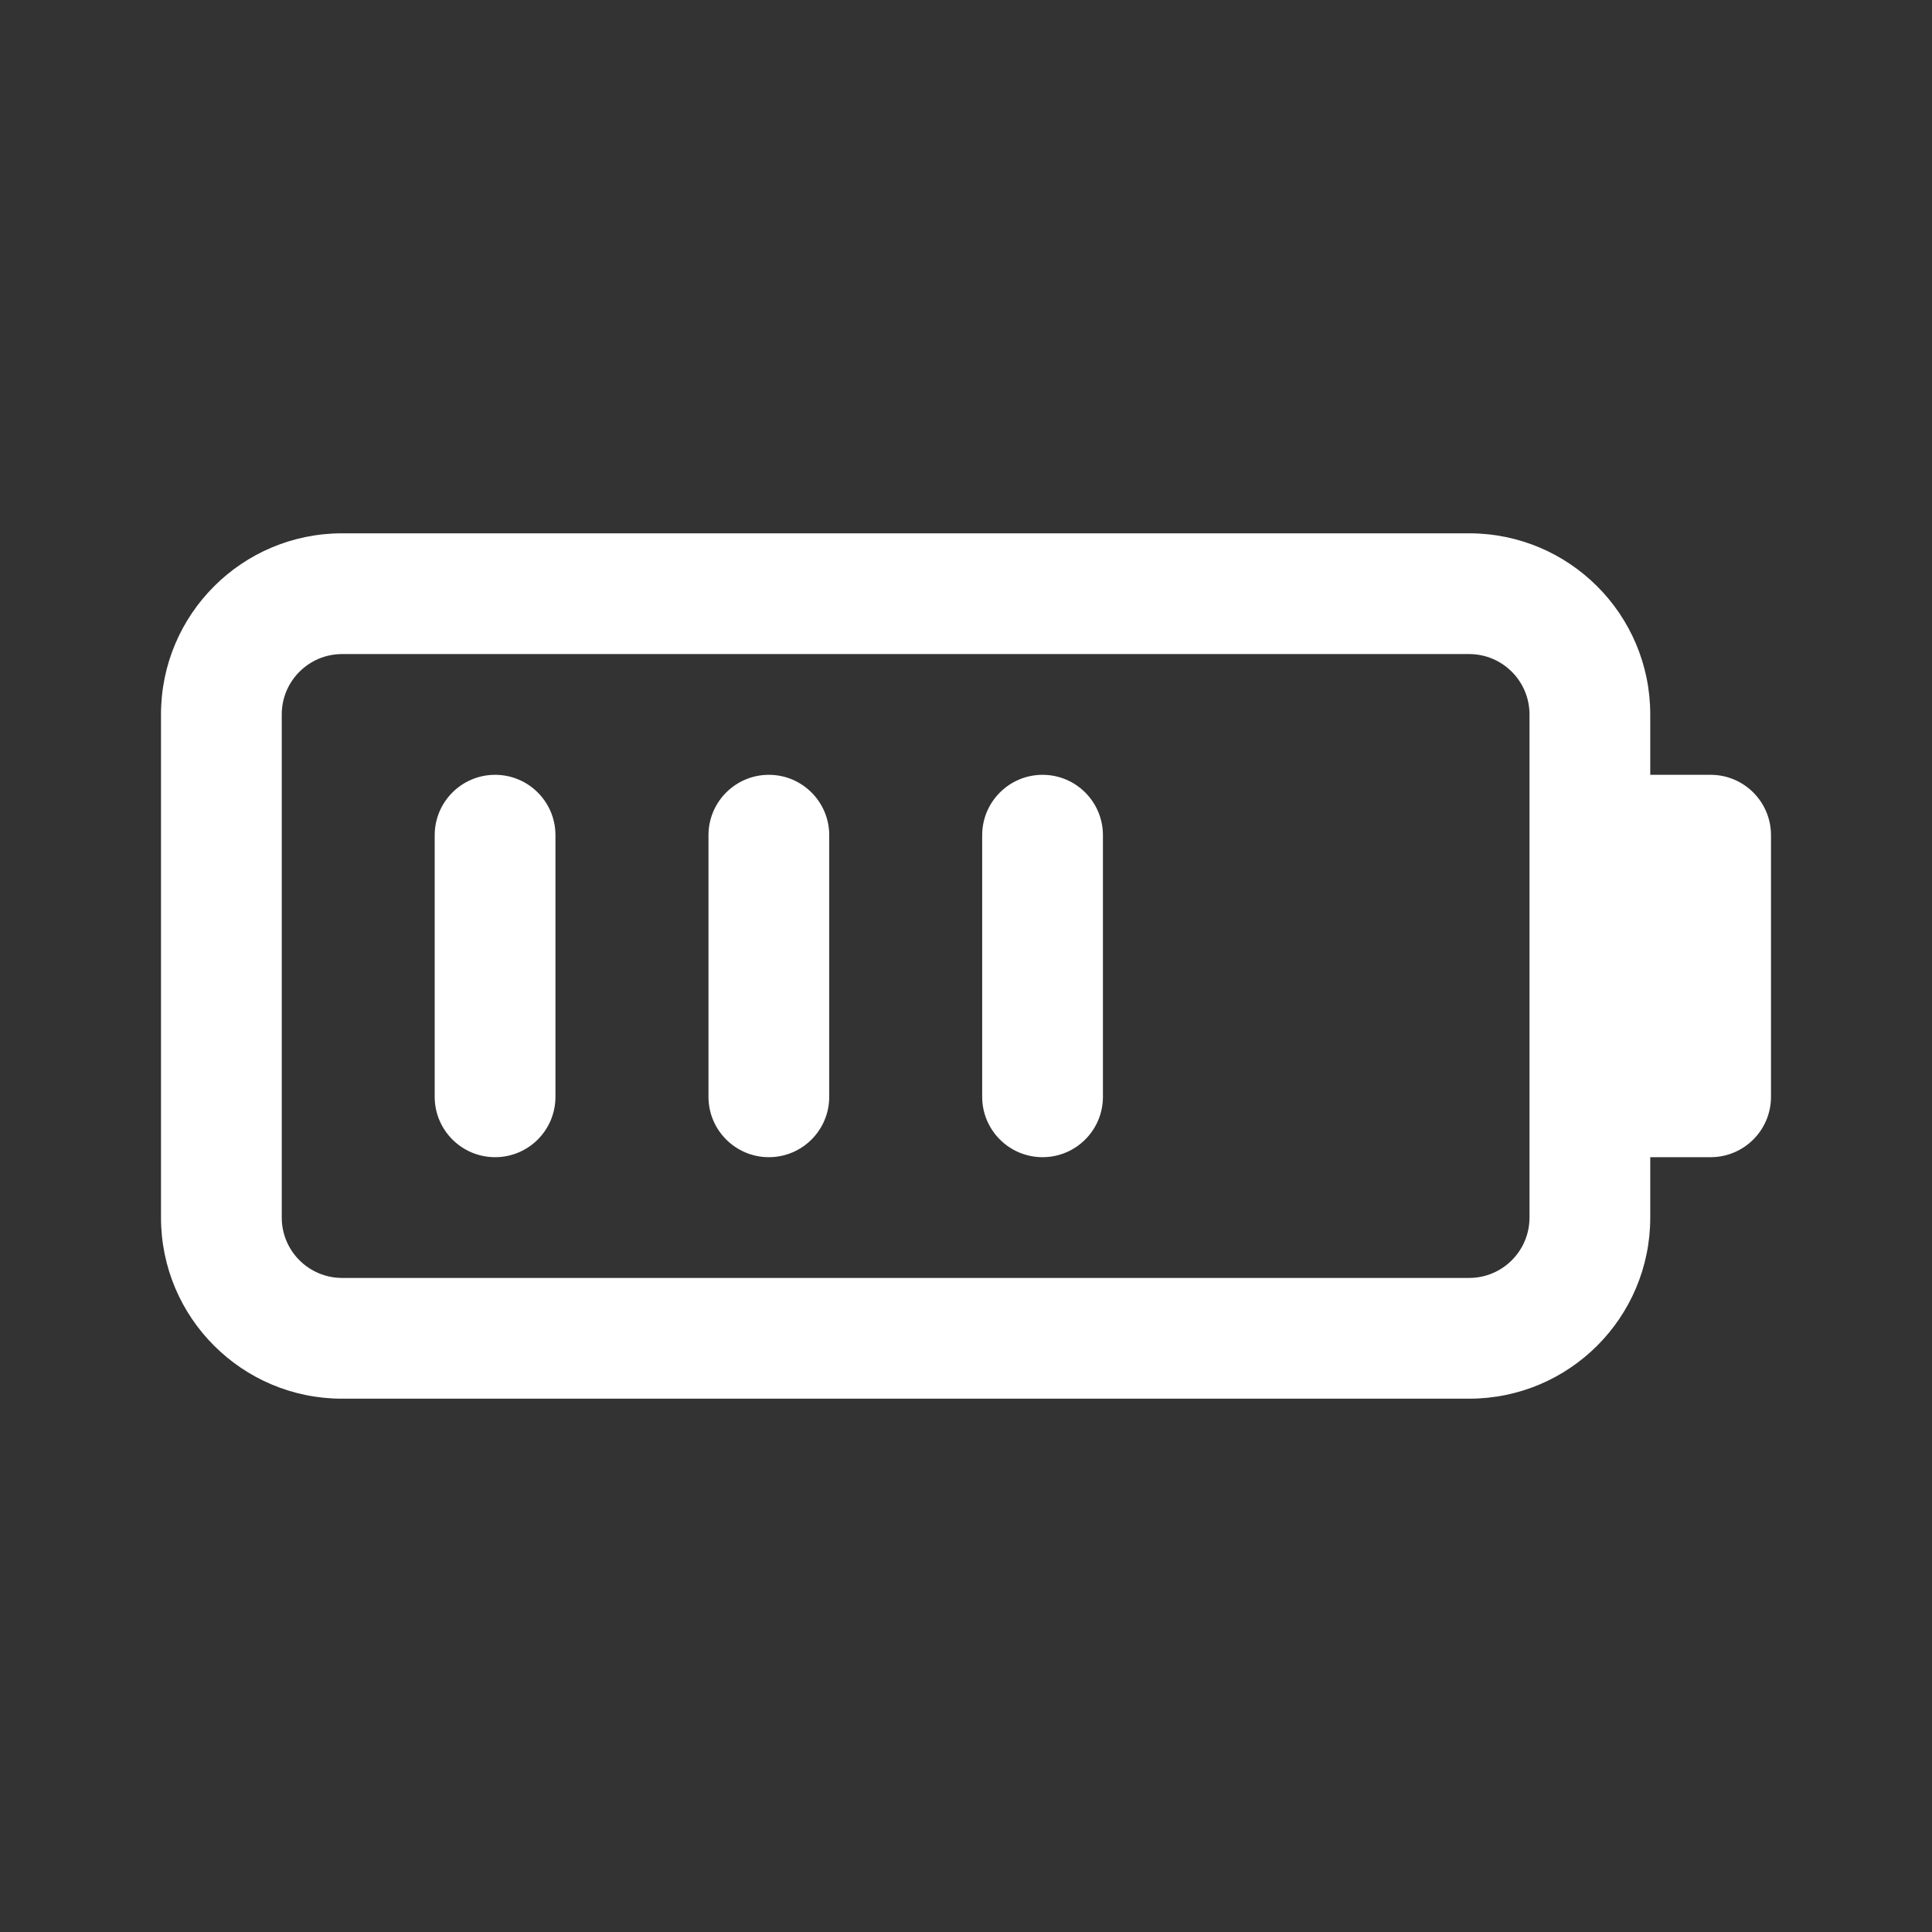 <?xml version="1.0" encoding="UTF-8" standalone="no"?>
<!DOCTYPE svg PUBLIC "-//W3C//DTD SVG 1.1//EN" "http://www.w3.org/Graphics/SVG/1.1/DTD/svg11.dtd">
<svg width="100%" height="100%" viewBox="0 0 24 24" version="1.1" xmlns="http://www.w3.org/2000/svg" xmlns:xlink="http://www.w3.org/1999/xlink" xml:space="preserve" xmlns:serif="http://www.serif.com/" style="fill-rule:evenodd;clip-rule:evenodd;stroke-linejoin:round;stroke-miterlimit:2;">
    <rect x="0" y="0" width="24" height="24" fill="#333333" stroke="none"/>
    <path d="M6.9,10.375C6.9,9.961 6.565,9.625 6.15,9.625C5.736,9.625 5.4,9.961 5.4,10.375L5.4,13.625C5.4,14.039 5.736,14.375 6.15,14.375C6.565,14.375 6.9,14.039 6.9,13.625L6.9,10.375Z" style="fill:white;fill-rule:nonzero;"/>
    <path d="M9.551,9.625C9.965,9.625 10.301,9.961 10.301,10.375L10.301,13.625C10.301,14.039 9.965,14.375 9.551,14.375C9.137,14.375 8.801,14.039 8.801,13.625L8.801,10.375C8.801,9.961 9.137,9.625 9.551,9.625Z" style="fill:white;fill-rule:nonzero;"/>
    <path d="M13.701,10.375C13.701,9.961 13.365,9.625 12.951,9.625C12.537,9.625 12.201,9.961 12.201,10.375L12.201,13.625C12.201,14.039 12.537,14.375 12.951,14.375C13.365,14.375 13.701,14.039 13.701,13.625L13.701,10.375Z" style="fill:white;fill-rule:nonzero;"/>
    <path d="M21.25,14.375L20.5,14.375L20.5,15.125C20.5,16.368 19.493,17.375 18.25,17.375L4.25,17.375C3.007,17.375 2,16.368 2,15.125L2,8.875C2,7.632 3.007,6.625 4.25,6.625L18.25,6.625C19.493,6.625 20.5,7.632 20.5,8.875L20.5,9.625L21.25,9.625C21.664,9.625 22,9.961 22,10.375L22,13.625C22,14.039 21.664,14.375 21.25,14.375ZM19,8.875C19,8.461 18.664,8.125 18.25,8.125L4.25,8.125C3.836,8.125 3.5,8.461 3.5,8.875L3.5,15.125C3.5,15.539 3.836,15.875 4.25,15.875L18.25,15.875C18.664,15.875 19,15.539 19,15.125L19,8.875Z" style="fill:white;"/>
</svg>
